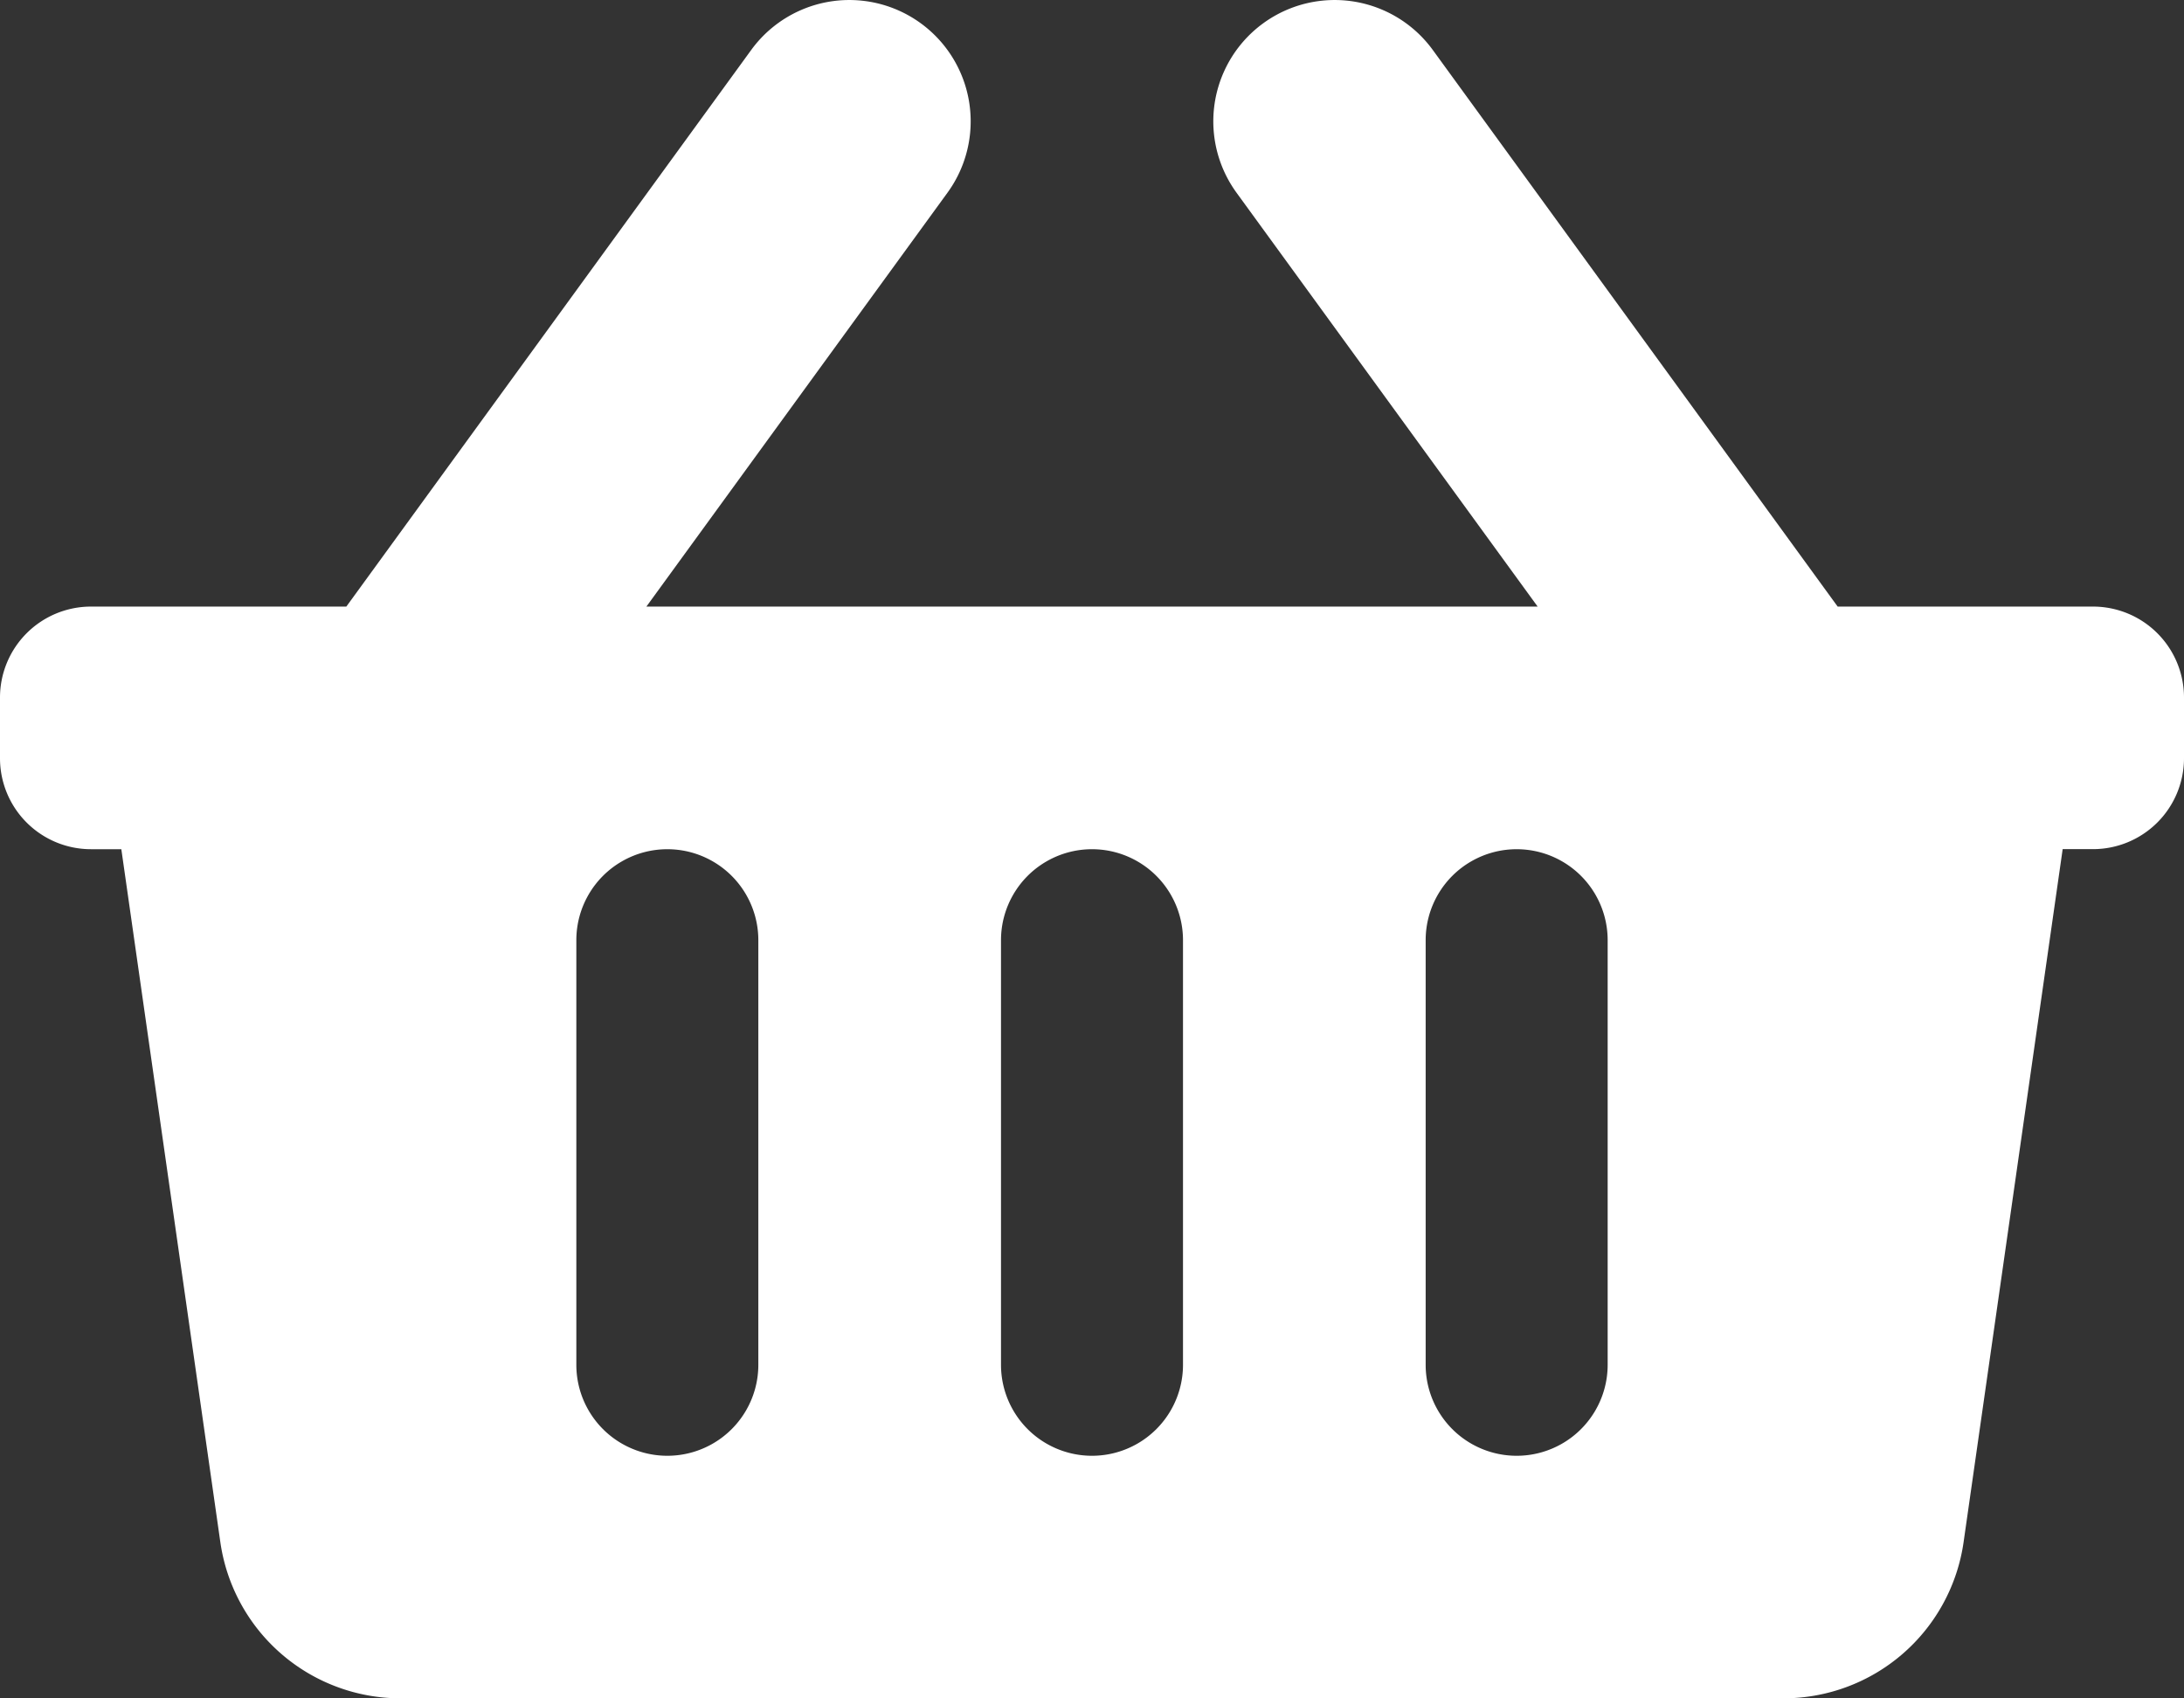 <svg xmlns="http://www.w3.org/2000/svg" width="160.926" height="125.166" viewBox="0 0 160.926 125.166"><rect x="0" y="0" width="160.926" height="125.166" fill="#333333" stroke="none"/><path d="M160.926,83.4v4.47a6.705,6.705,0,0,1-6.705,6.705h-2.235l-7.3,51.068a13.41,13.41,0,0,1-13.276,11.514H29.511a13.411,13.411,0,0,1-13.276-11.514L8.94,94.58H6.705A6.705,6.705,0,0,1,0,87.875V83.4A6.705,6.705,0,0,1,6.705,76.7H25.519L55.352,35.68A8.94,8.94,0,1,1,69.813,46.2L47.629,76.7H113.3L91.113,46.2A8.94,8.94,0,0,1,105.574,35.68L135.407,76.7h18.814A6.705,6.705,0,0,1,160.926,83.4ZM87.168,132.577V101.286a6.705,6.705,0,0,0-13.41,0v31.291a6.705,6.705,0,0,0,13.41,0Zm31.291,0V101.286a6.705,6.705,0,0,0-13.41,0v31.291a6.705,6.705,0,0,0,13.41,0Zm-62.582,0V101.286a6.705,6.705,0,0,0-13.41,0v31.291a6.705,6.705,0,0,0,13.41,0Z" transform="translate(0 -31.997)" fill="#fff"/></svg>